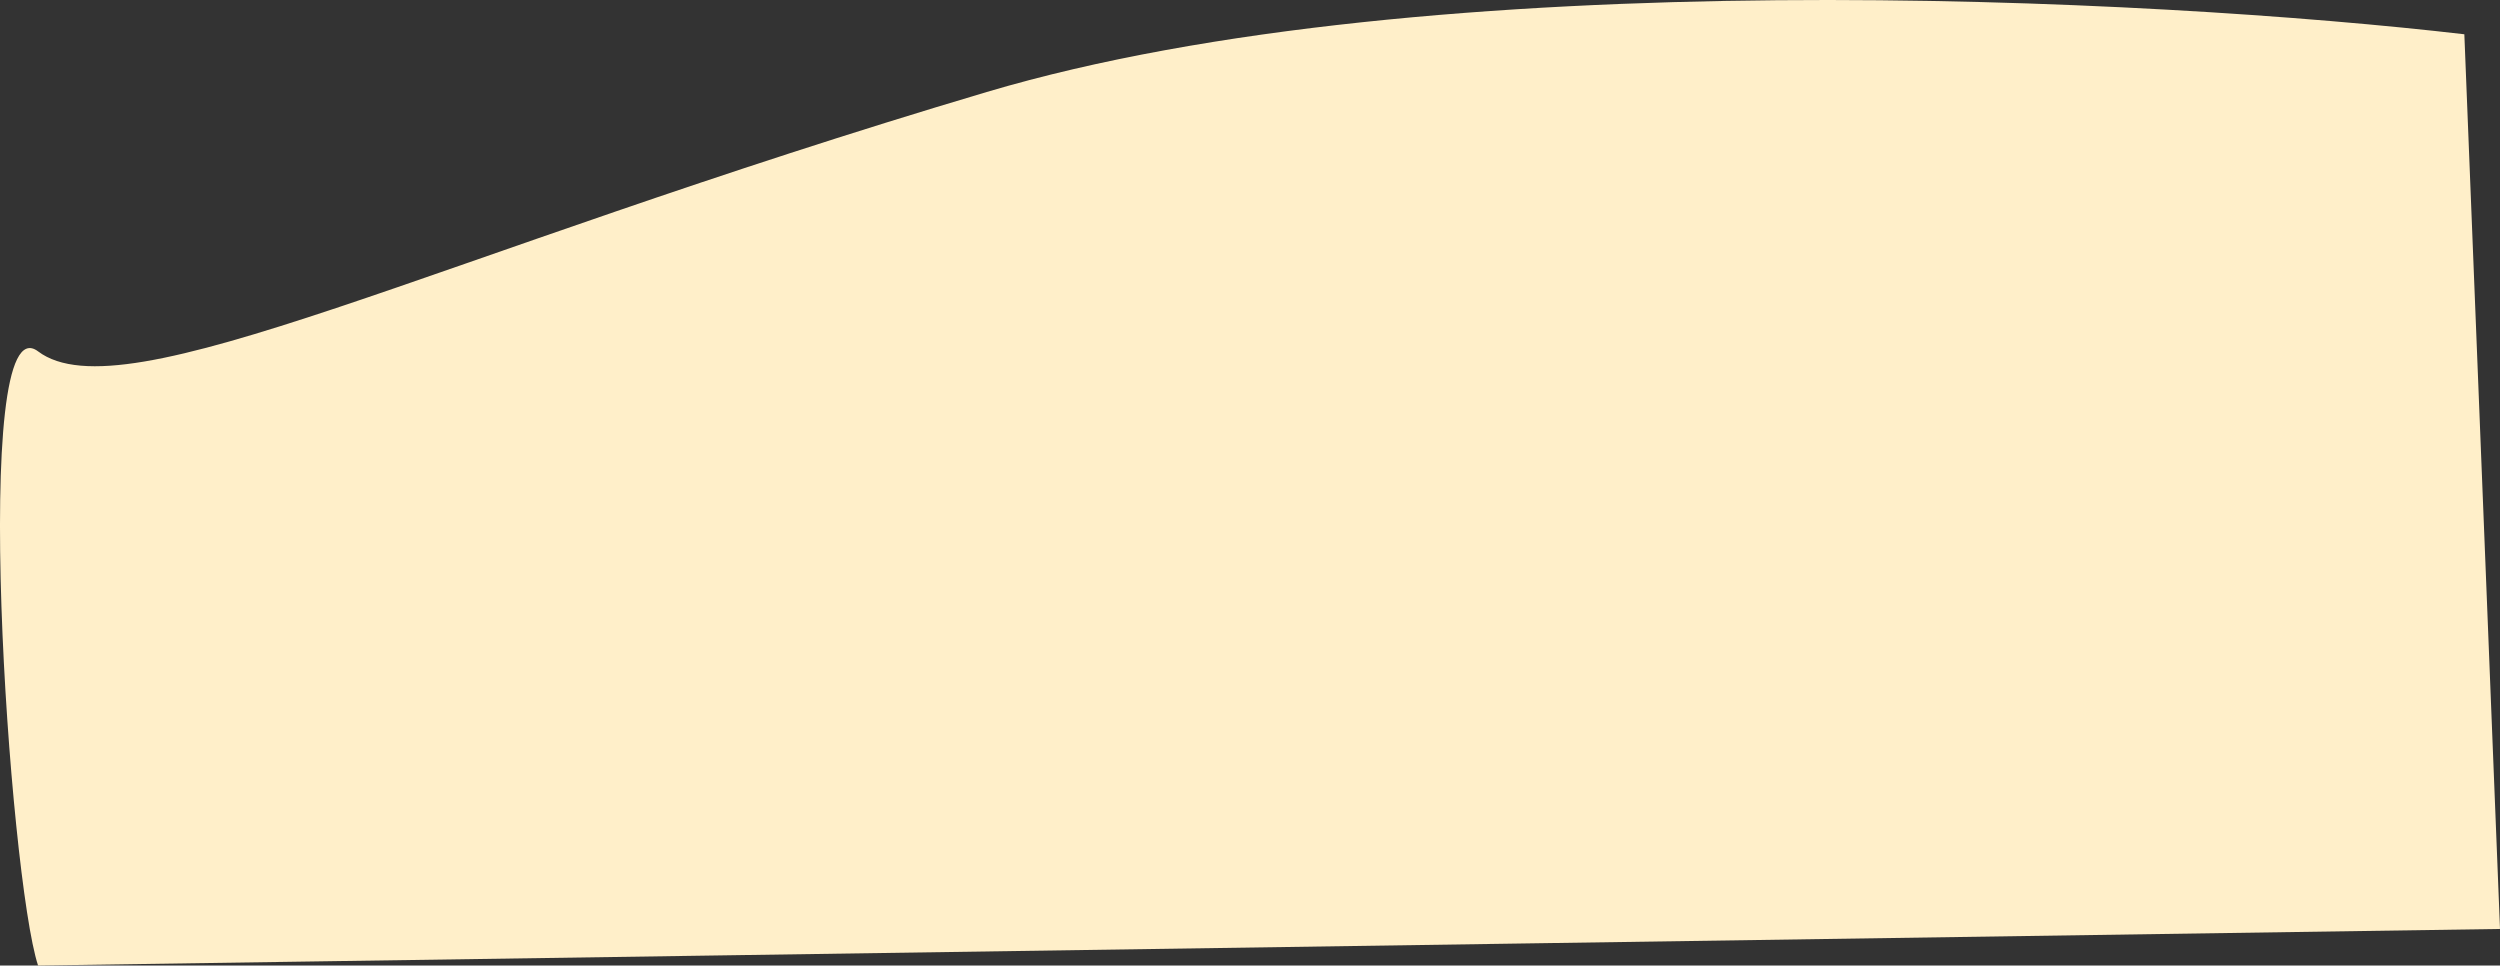 <?xml version="1.0" encoding="UTF-8"?> <svg xmlns="http://www.w3.org/2000/svg" width="6732" height="2600" viewBox="0 0 6732 2600" fill="none"><rect x="0" y="0" width="6732" height="2600" fill="#333333" stroke="none"/> <path d="M2657.08 247.748C3854.15 -107.81 5808.46 -4.032 6635.98 92.301L6732 2501.48L102.503 2600C25.152 2365 -83.139 806.044 102.503 946.166C334.555 1121.32 1160.74 692.196 2657.08 247.748Z" fill="#FFEFC9"></path> </svg> 